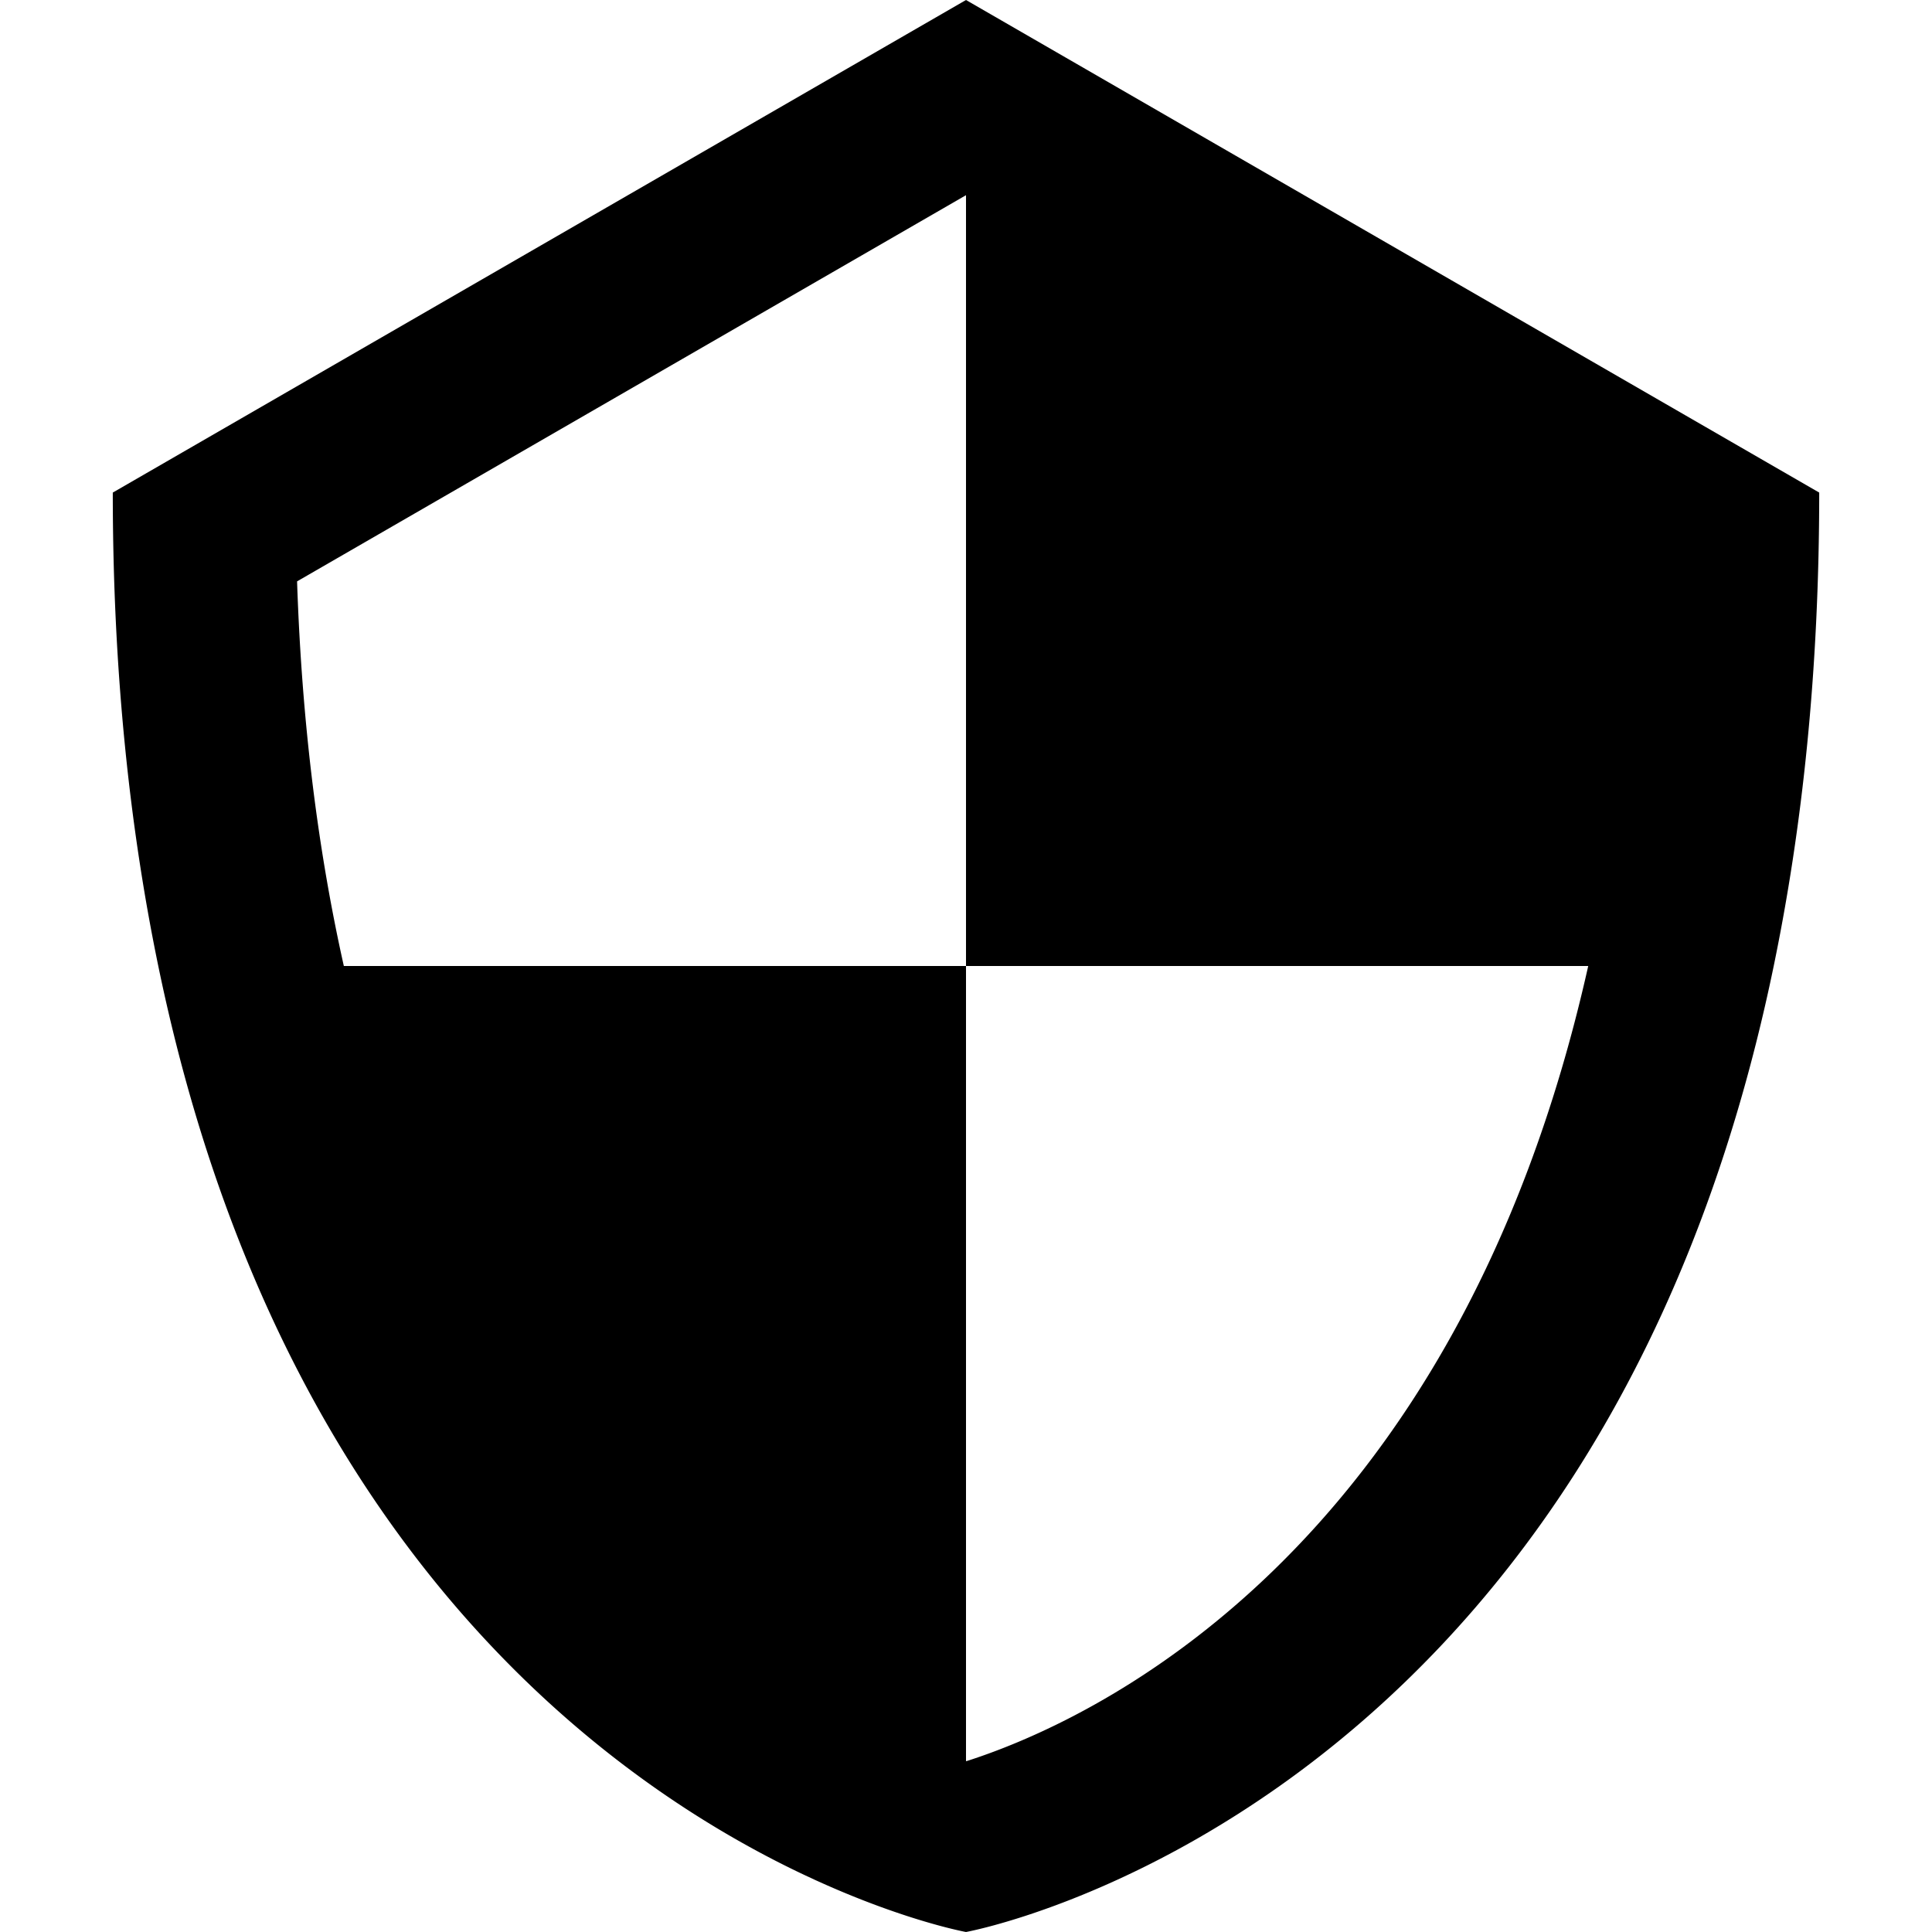 <svg xmlns="http://www.w3.org/2000/svg" xml:space="preserve" width="800" height="800" viewBox="0 0 512 512"><path d="M256.001 0 29.89 130.537c0 47.476 4.506 88.936 12.057 125.463C88.61 481.721 256.001 512 256.001 512s167.389-30.279 214.053-256c7.551-36.527 12.057-77.986 12.057-125.463L256.001 0zm.117 466.723a5.344 5.344 0 0 0-.117-.039V256H91.122c-6.67-29.738-11.109-63.506-12.394-101.93L255.999 51.728h.002V256H420.896c-35.26 157.404-133.569 200.774-164.778 210.723z" style="fill:#000"></path></svg>